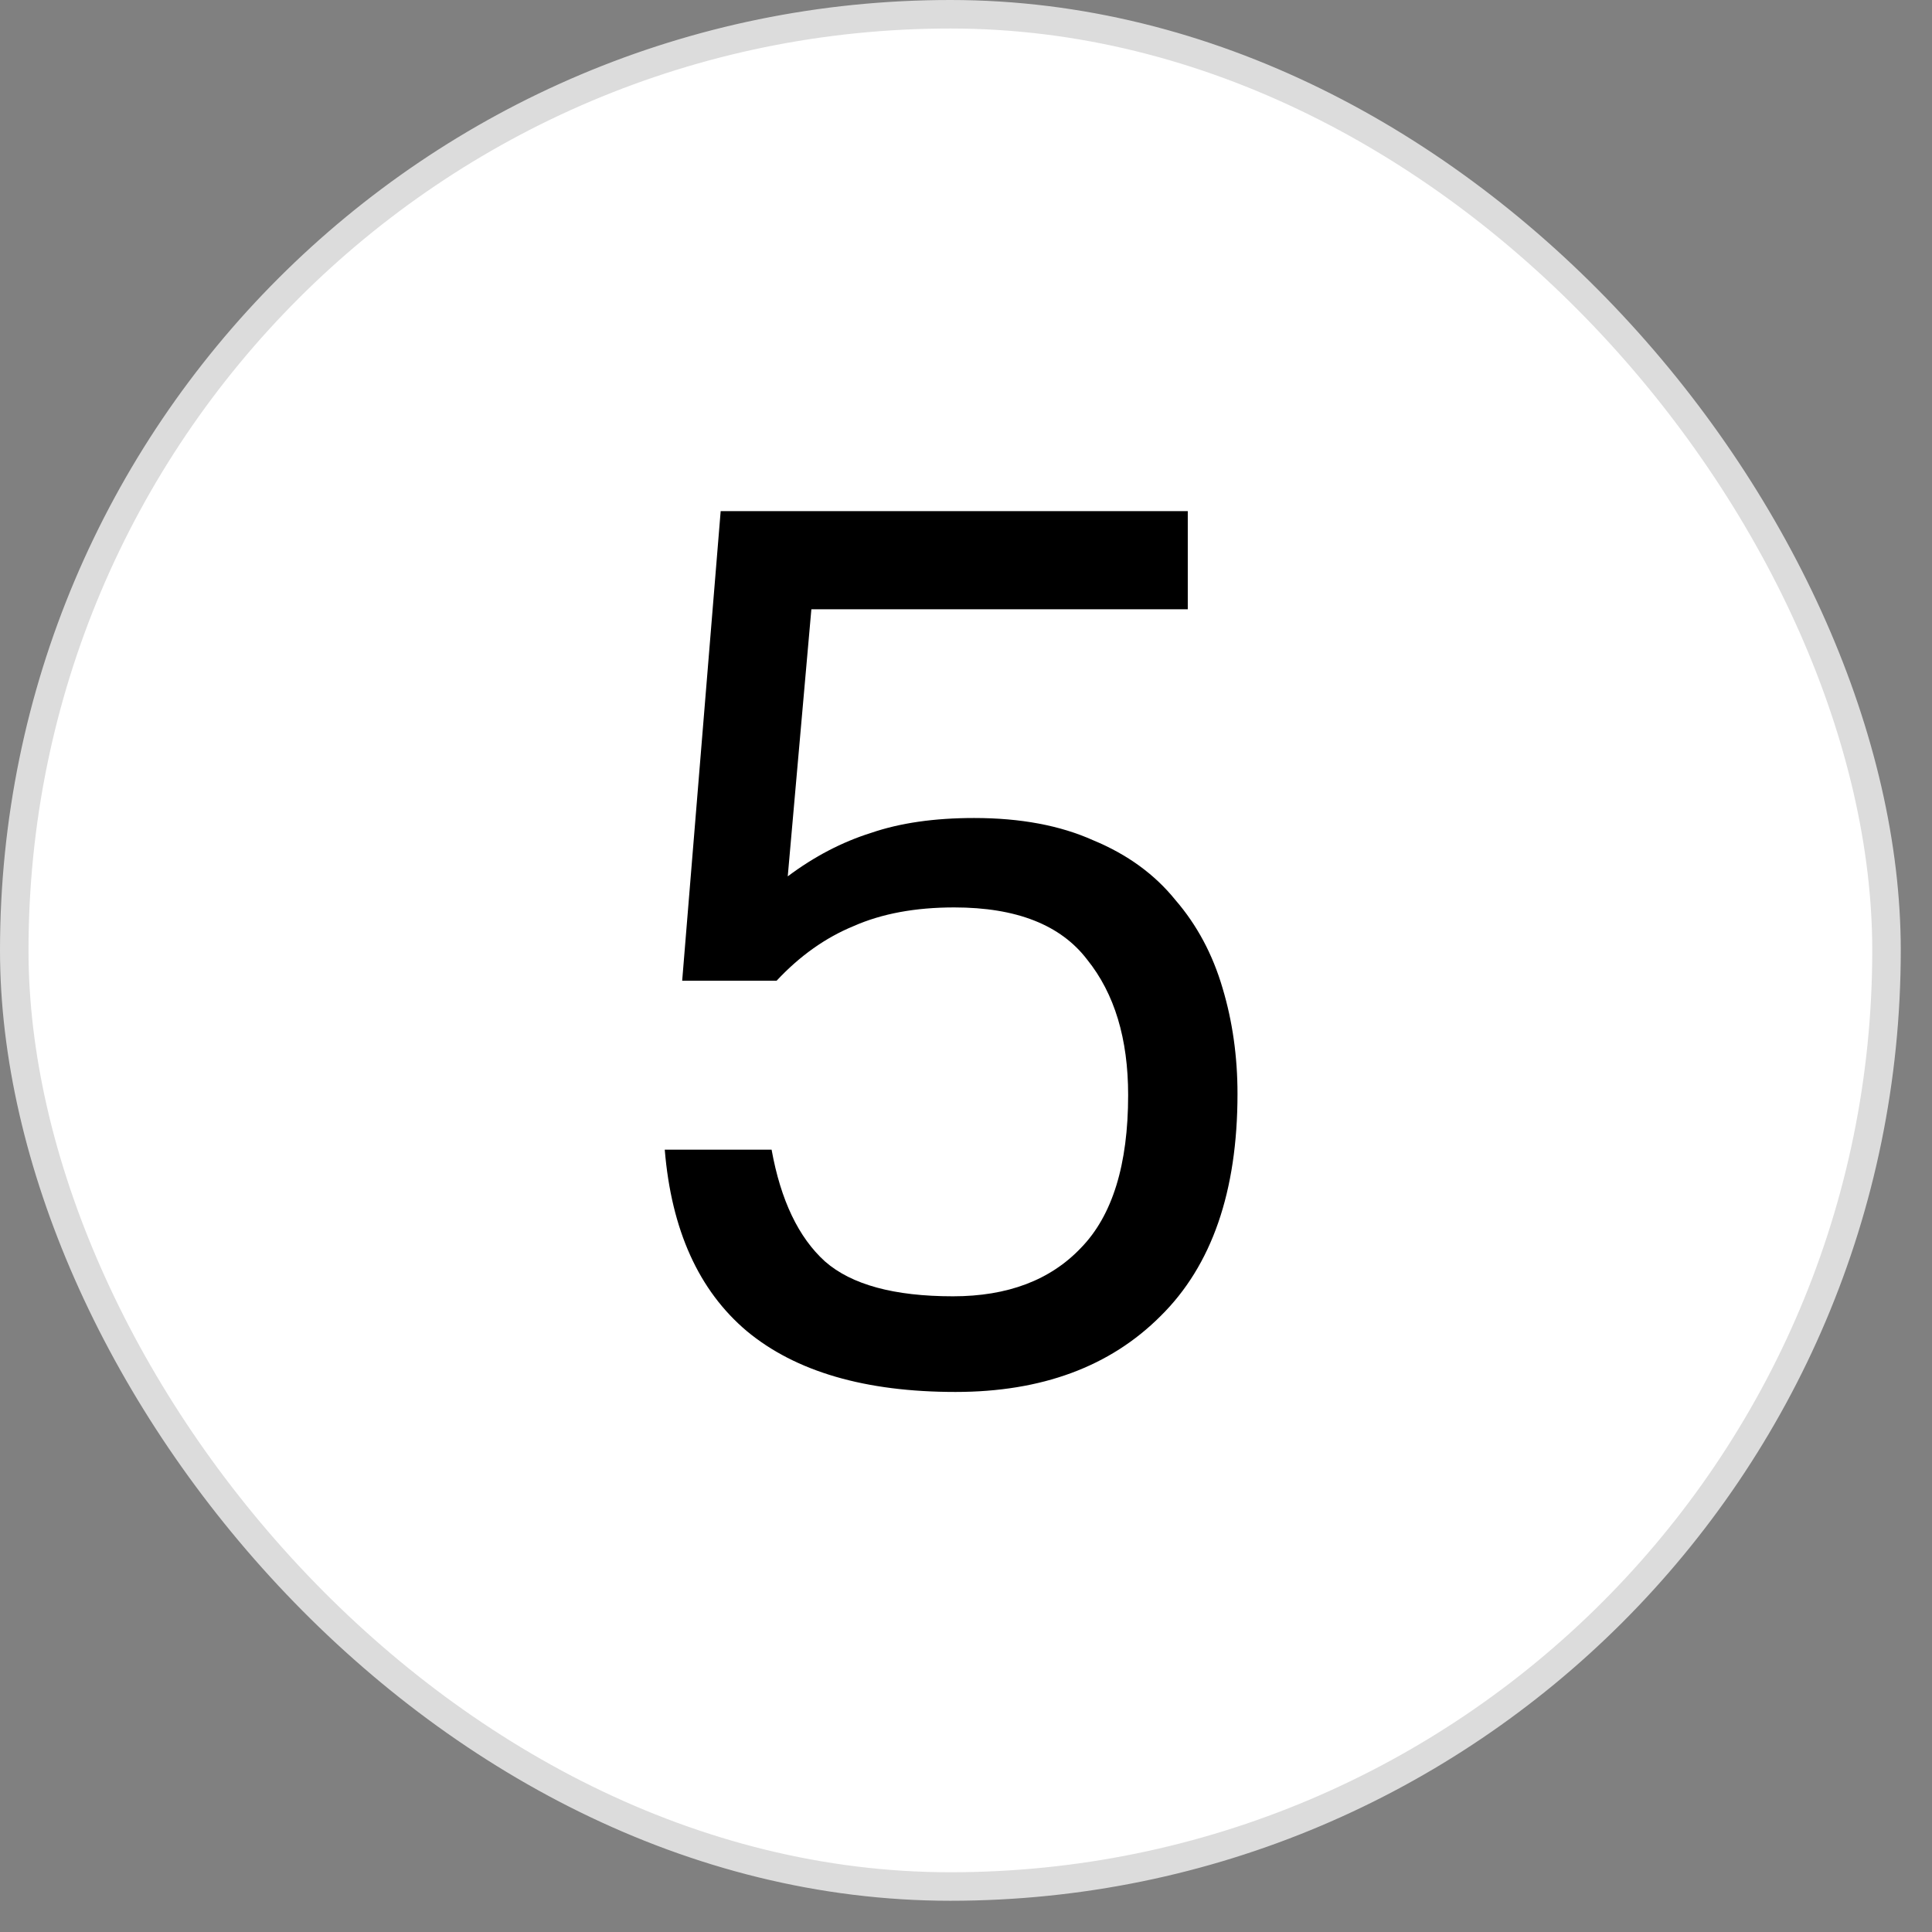 <?xml version="1.0" encoding="UTF-8"?> <svg xmlns="http://www.w3.org/2000/svg" width="53" height="53" viewBox="0 0 53 53" fill="none"><rect x="0" y="0" width="53" height="53" fill="#808080" stroke="none"/><rect x="0.391" y="0.391" width="51.361" height="51.361" rx="25.68" fill="white"></rect><rect x="0.391" y="0.391" width="51.361" height="51.361" rx="25.68" stroke="#DCDCDC" stroke-width="0.782"></rect><path d="M21.167 31.539C21.417 32.925 21.906 33.948 22.633 34.606C23.36 35.243 24.53 35.561 26.143 35.561C27.643 35.561 28.813 35.118 29.654 34.232C30.517 33.346 30.948 31.948 30.948 30.04C30.948 28.495 30.574 27.256 29.824 26.325C29.097 25.371 27.881 24.893 26.177 24.893C25.109 24.893 24.189 25.064 23.417 25.405C22.644 25.723 21.94 26.223 21.304 26.904H18.714L19.77 14.022H32.584V16.714H22.258L21.61 24.041C22.337 23.496 23.099 23.099 23.894 22.849C24.689 22.576 25.632 22.44 26.723 22.44C27.995 22.44 29.085 22.644 29.994 23.053C30.926 23.439 31.676 23.985 32.244 24.689C32.834 25.371 33.266 26.177 33.539 27.109C33.811 28.018 33.948 28.983 33.948 30.006C33.948 32.687 33.243 34.72 31.835 36.106C30.449 37.492 28.574 38.185 26.211 38.185C23.735 38.185 21.826 37.628 20.486 36.515C19.168 35.402 18.418 33.743 18.236 31.539H21.167Z" fill="black"></path></svg> 